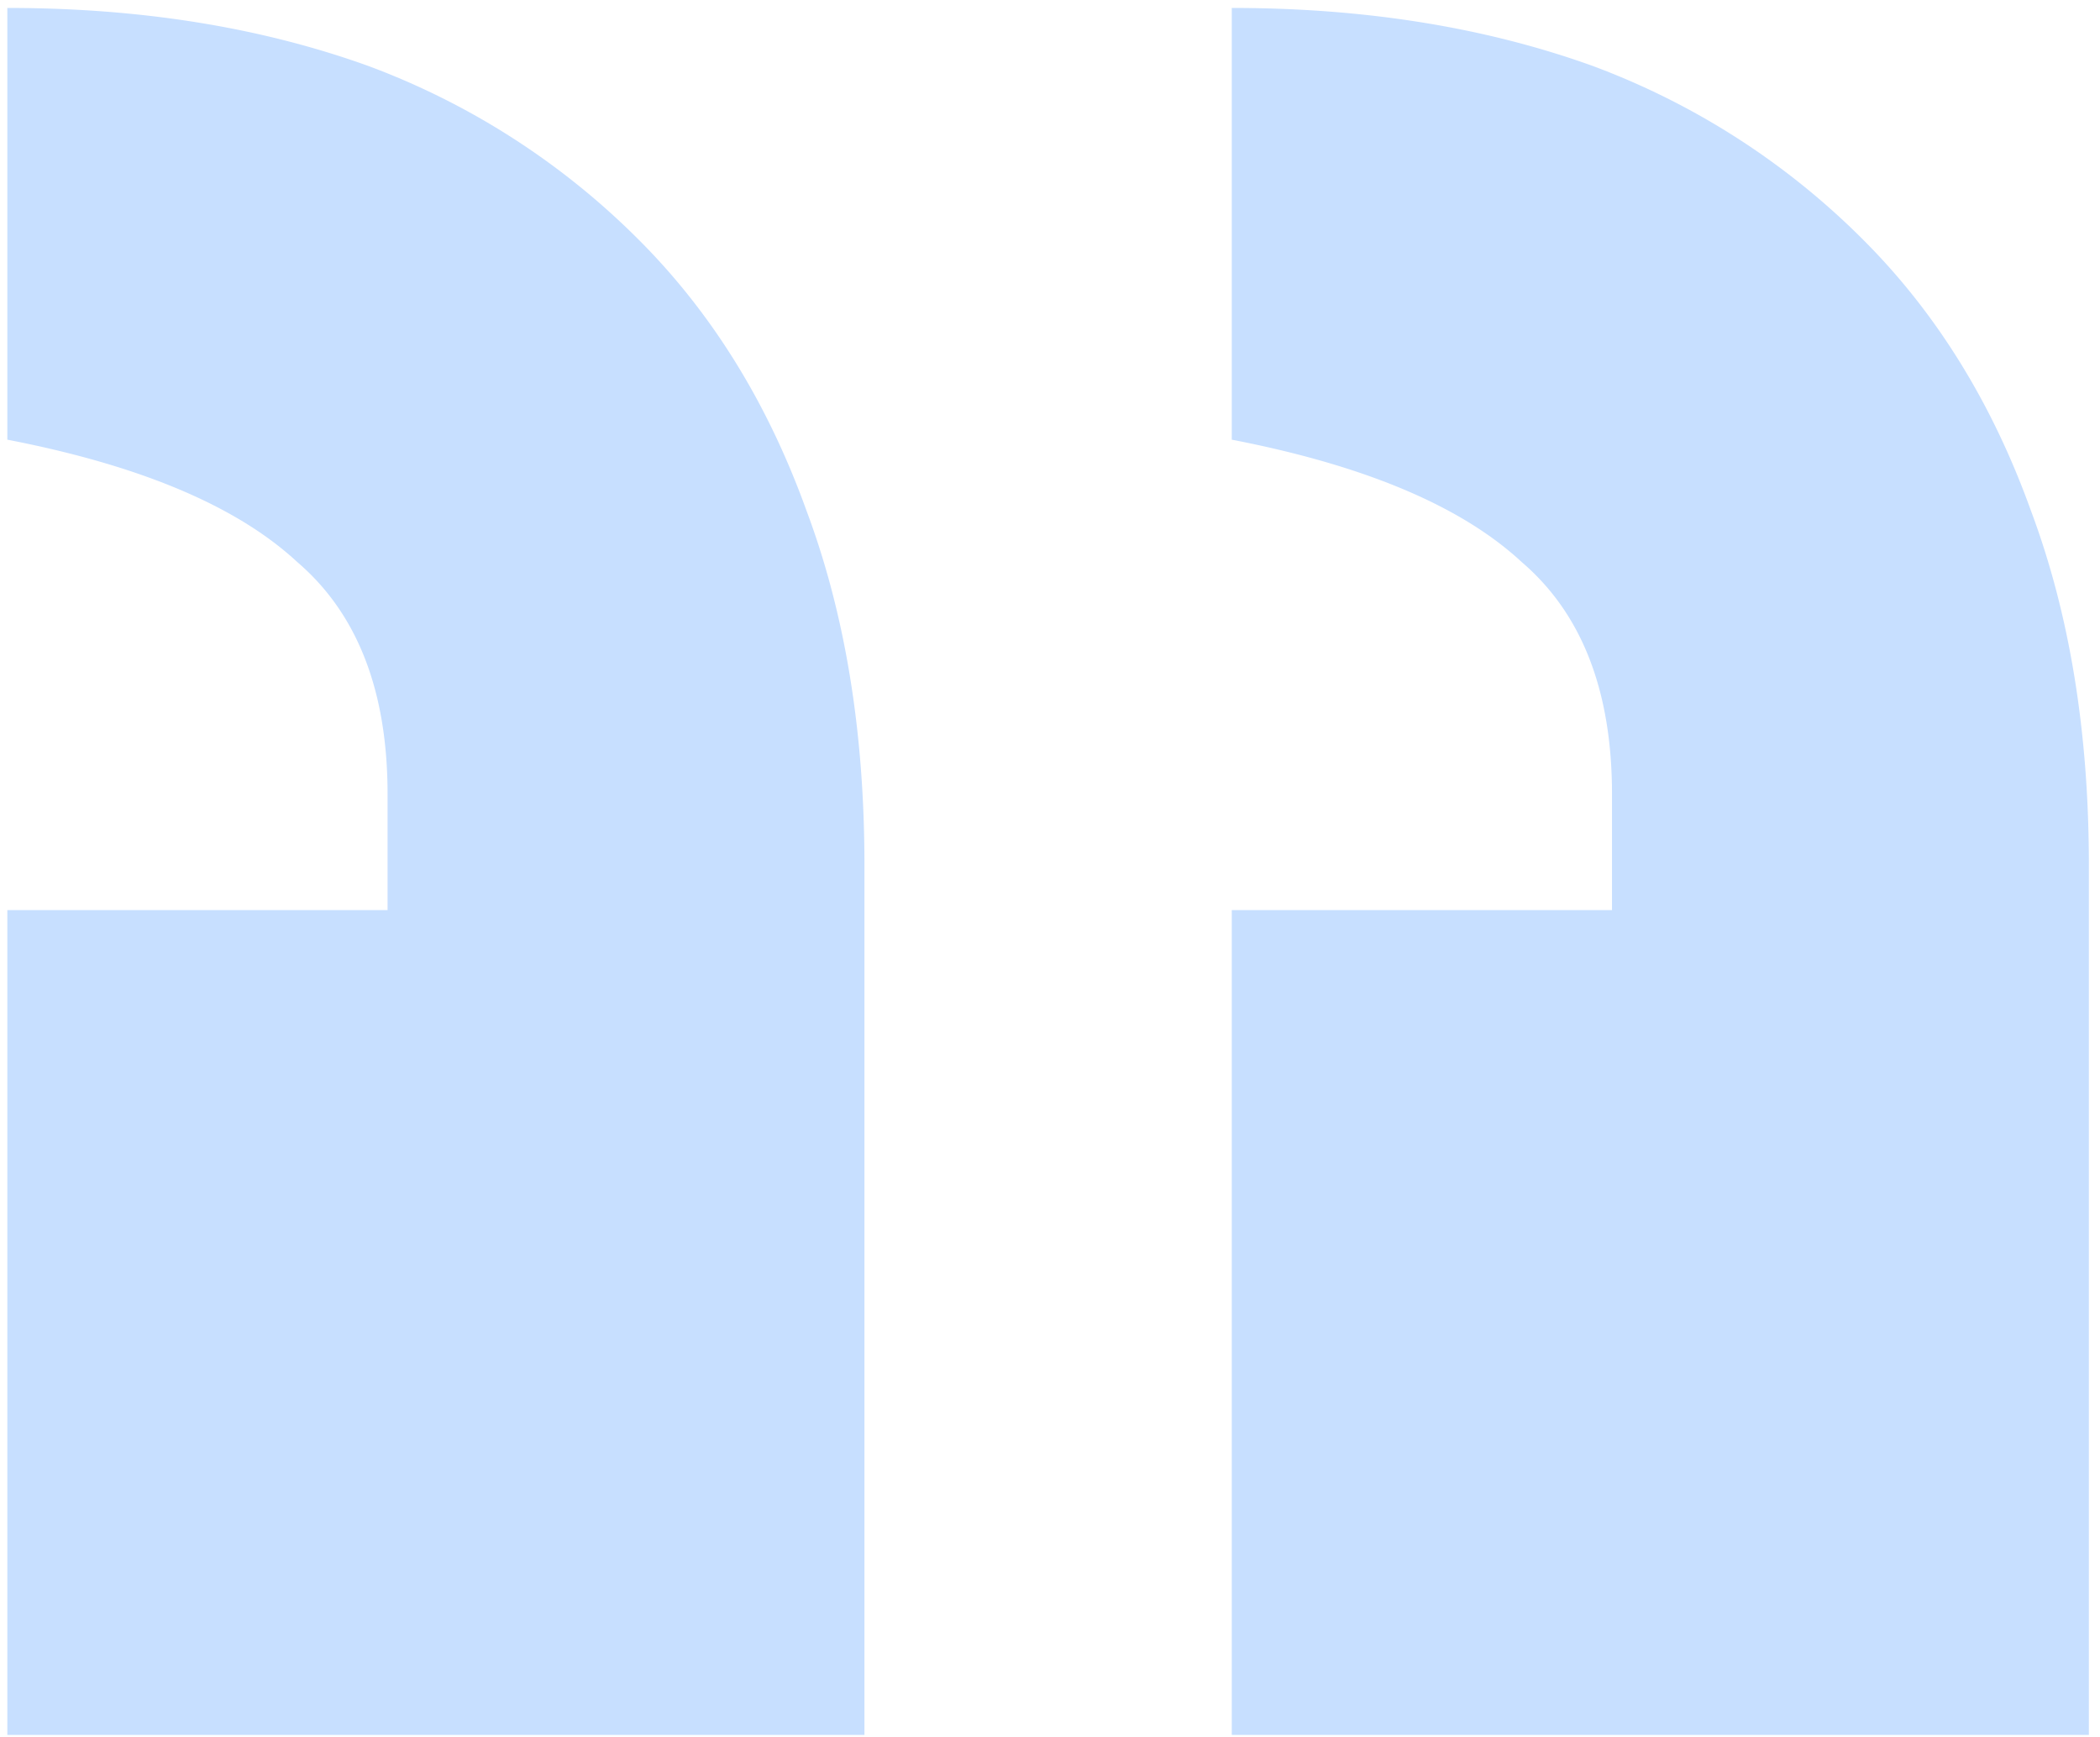 <?xml version="1.0" encoding="UTF-8"?> <svg xmlns="http://www.w3.org/2000/svg" width="81" height="67" fill="none"><path fill="#C7DFFF" d="M.283 35.106v31.817h33.06V33.366q0-7.706-2.237-13.672-2.238-6.215-6.463-10.44a29 29 0 0 0-10.44-6.711Q7.988.306.283.306V16.96q7.706 1.491 11.186 4.723 3.48 2.982 3.48 8.948v4.475zm47.228 0v31.817h33.06V33.366q0-7.706-2.237-13.672-2.236-6.215-6.463-10.44a29 29 0 0 0-10.44-6.711Q55.218.306 47.511.306V16.96q7.706 1.491 11.186 4.723 3.48 2.982 3.48 8.948v4.475z"></path></svg> 